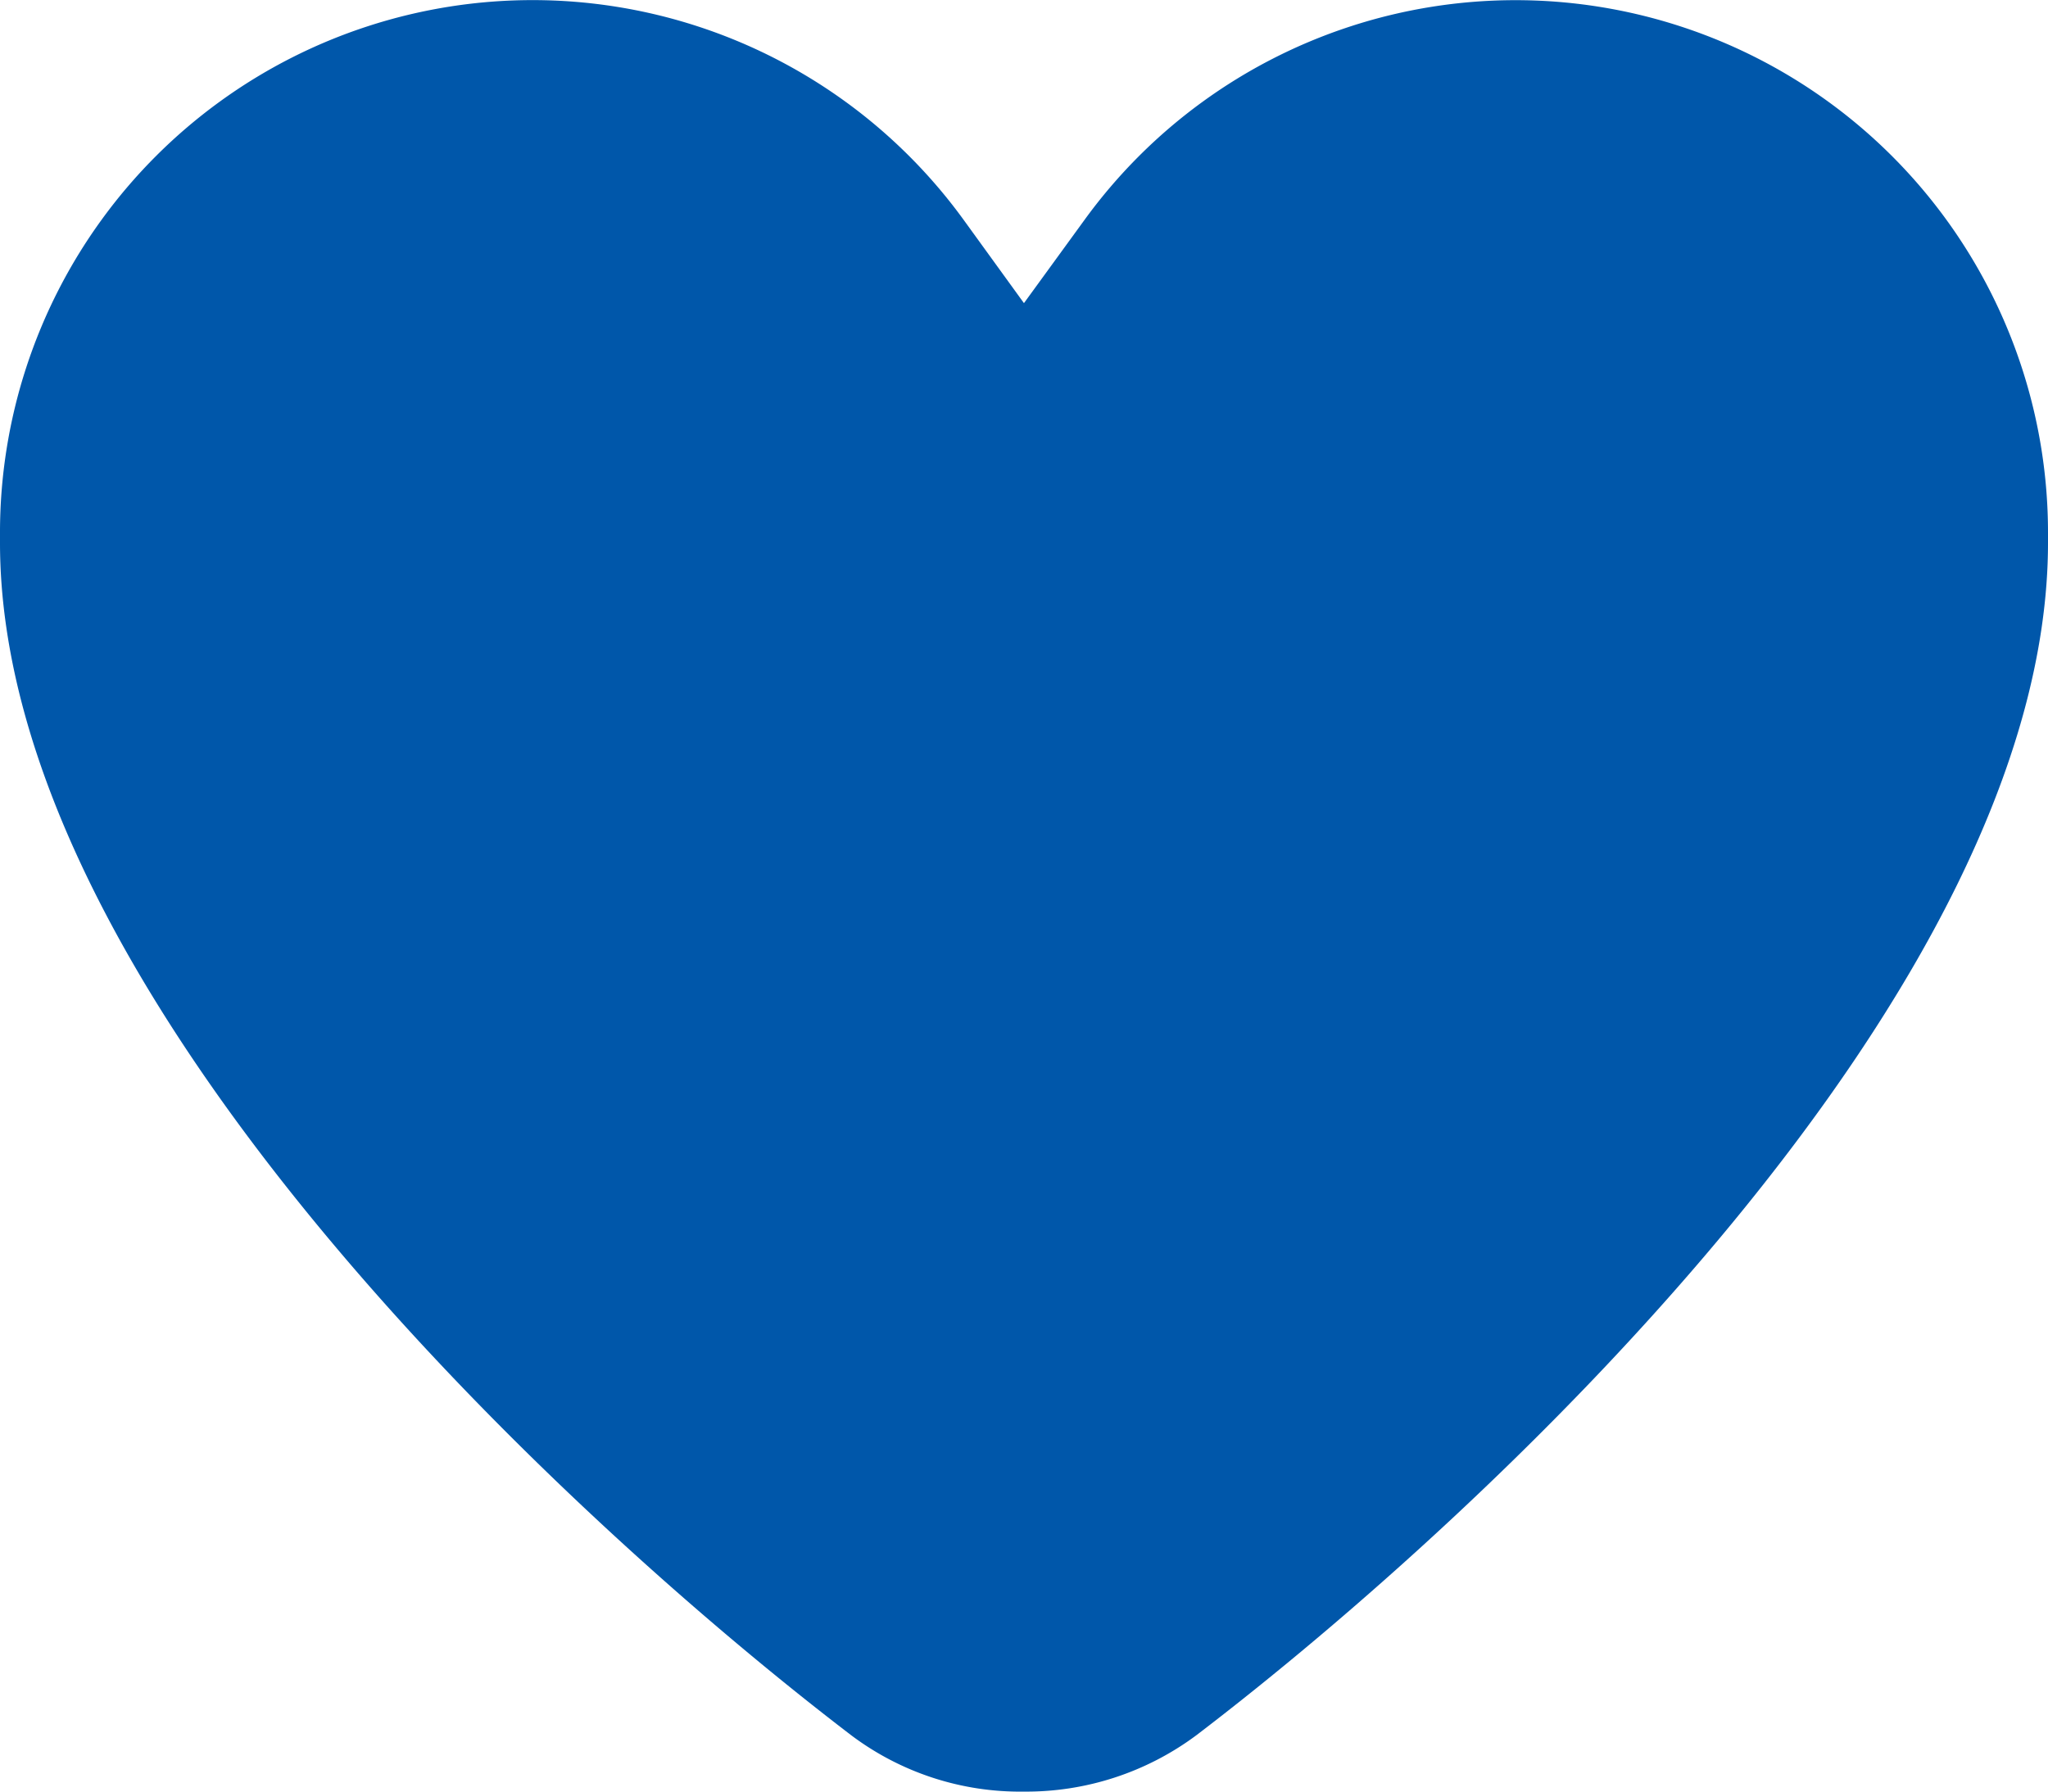 <svg id="グループ_85156" data-name="グループ 85156" xmlns="http://www.w3.org/2000/svg" xmlns:xlink="http://www.w3.org/1999/xlink" width="22.857" height="20" viewBox="0 0 22.857 20">
  <defs>
    <clipPath id="clip-path">
      <rect id="長方形_14127" data-name="長方形 14127" width="22.857" height="20" fill="#0057aa"/>
    </clipPath>
  </defs>
  <g id="グループ_85155" data-name="グループ 85155" clip-path="url(#clip-path)">
    <path id="パス_537293" data-name="パス 537293" d="M10.759,2.46l.669.924L12.1,2.46A5.943,5.943,0,0,1,22.857,5.942v.116c0,5.009-6.245,10.826-9.505,13.313A3.177,3.177,0,0,1,11.428,20,3.134,3.134,0,0,1,9.5,19.371C6.245,16.884,0,11.067,0,6.058V5.942A5.944,5.944,0,0,1,10.759,2.46" fill="#0057aa"/>
  </g>
</svg>
